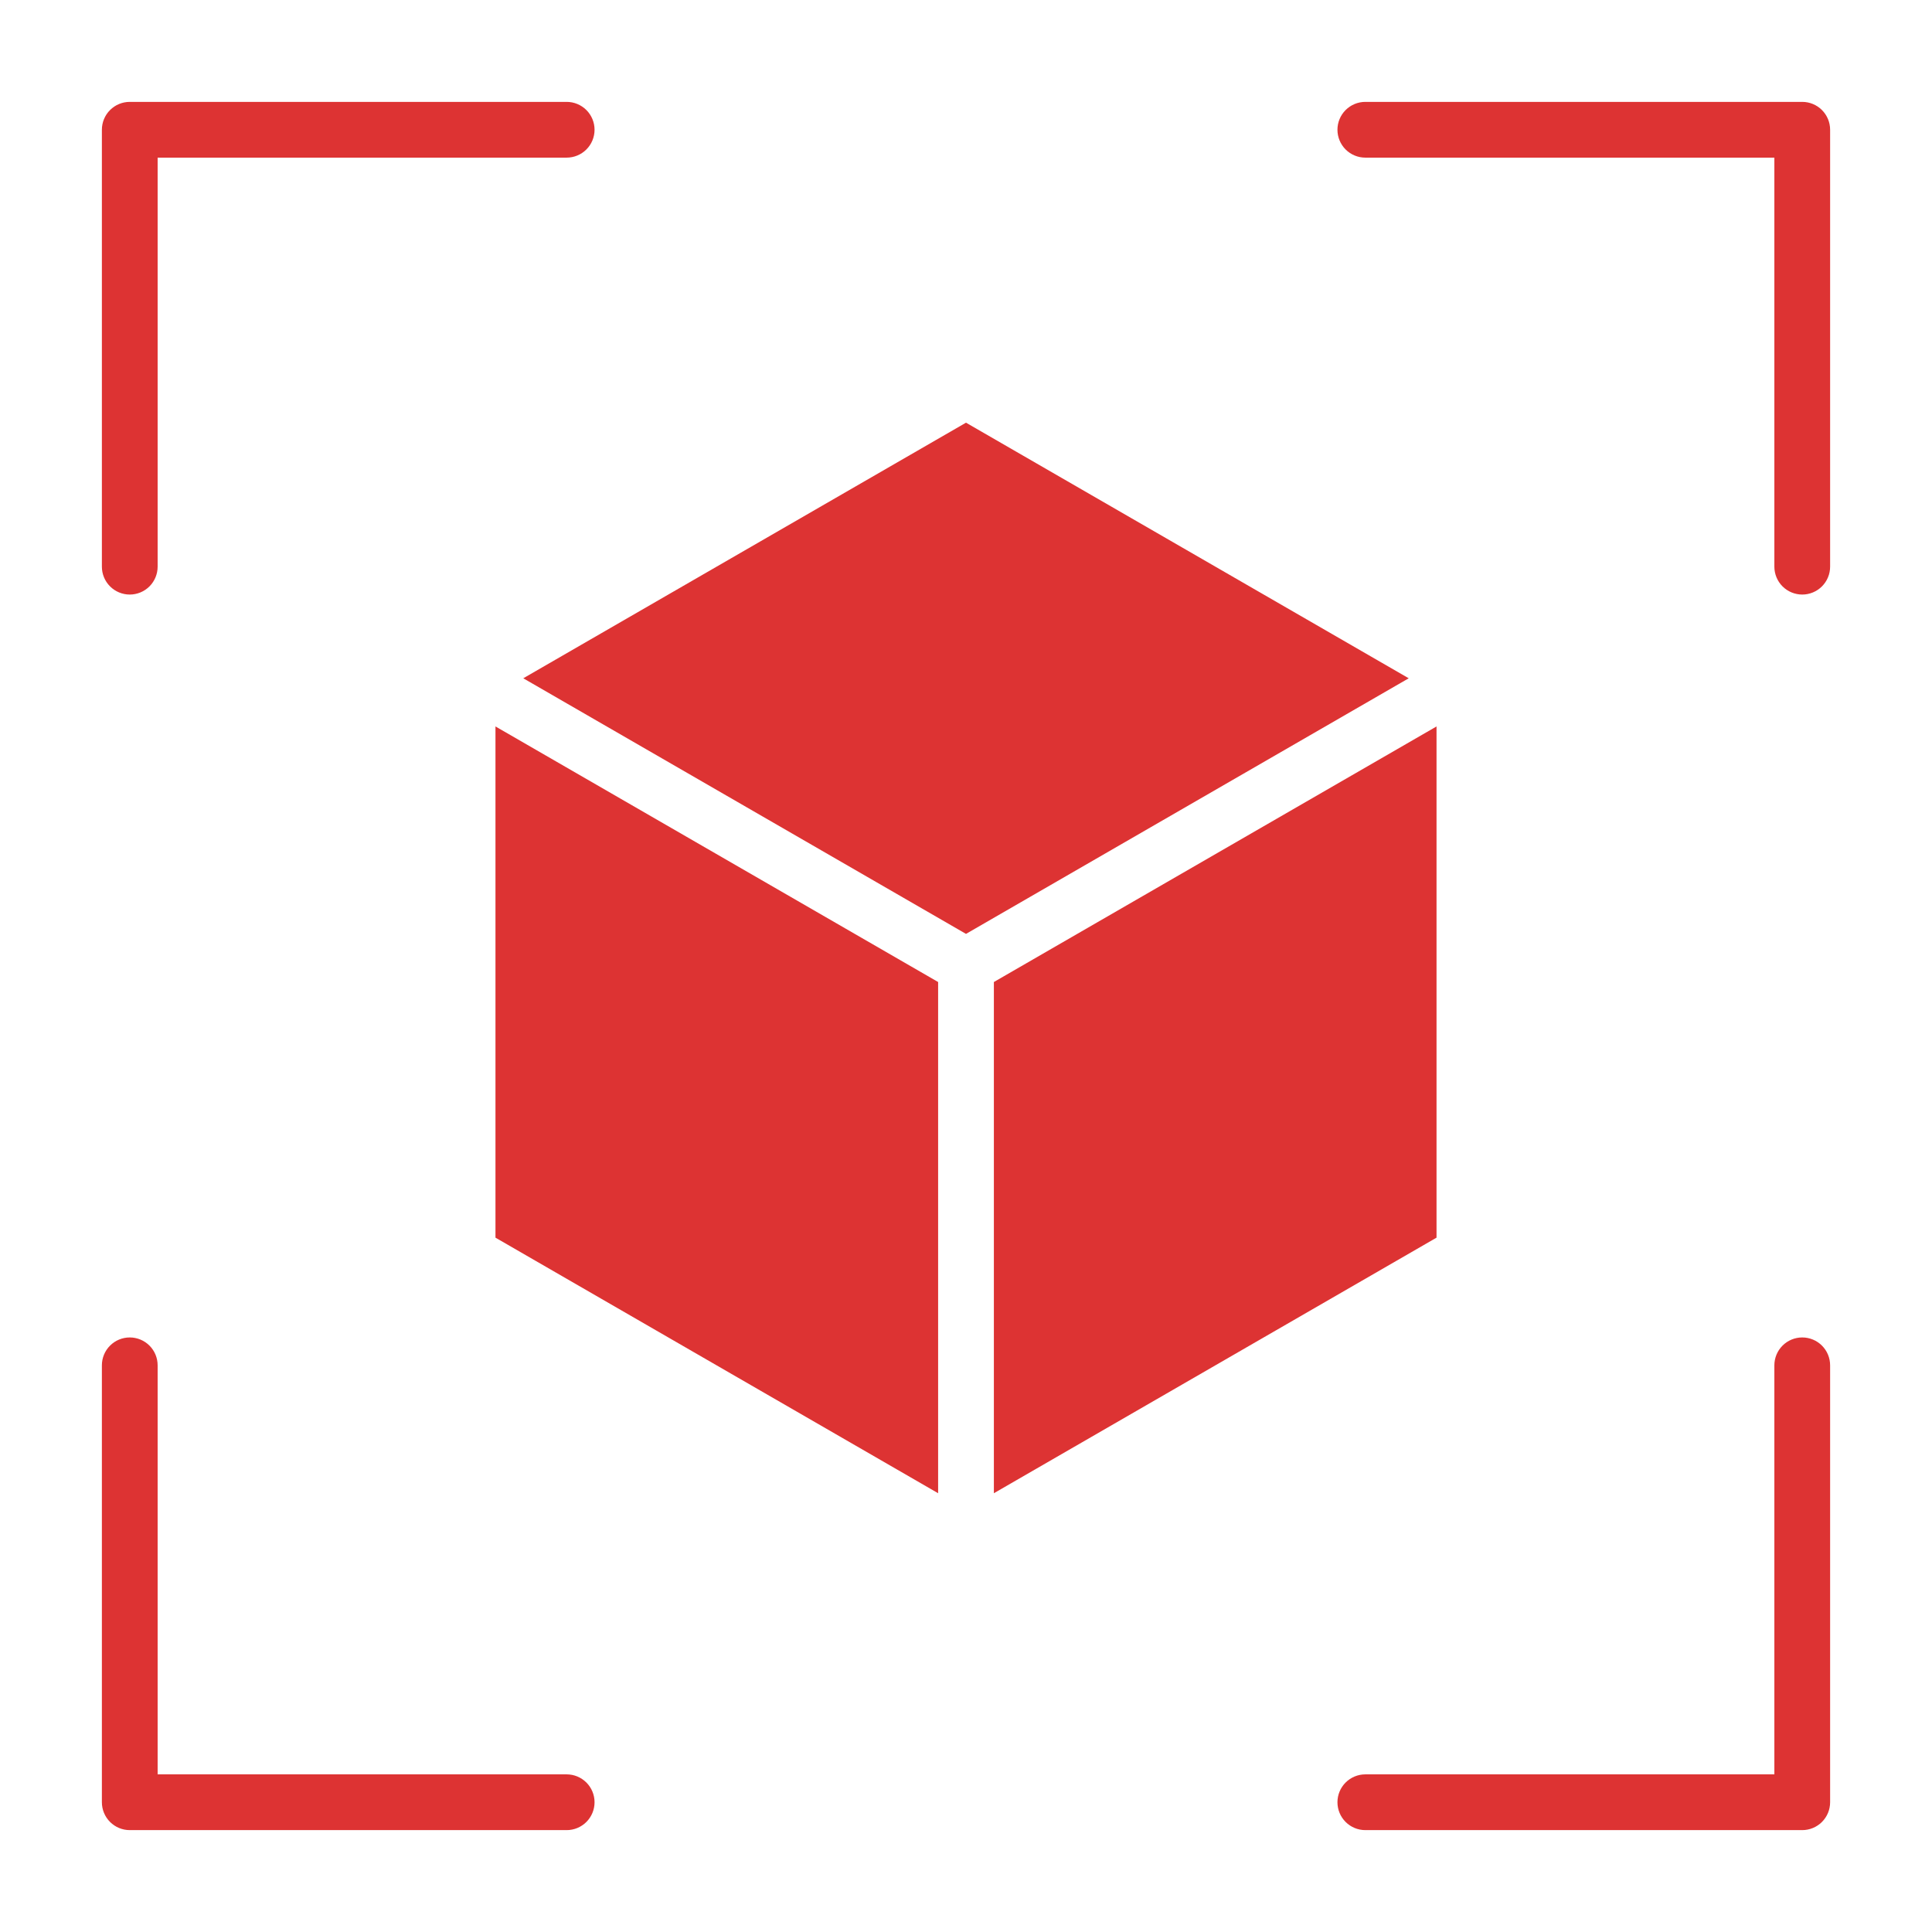 <svg width="512" height="512" viewBox="0 0 512 512" fill="none" xmlns="http://www.w3.org/2000/svg">
<path fill-rule="evenodd" clip-rule="evenodd" d="M41.774 150.175C41.774 152.134 40.996 154.013 39.611 155.399C38.225 156.784 36.346 157.562 34.387 157.562C32.428 157.562 30.549 156.784 29.164 155.399C27.778 154.013 27 152.134 27 150.175V34.387C27 32.428 27.778 30.549 29.164 29.164C30.549 27.778 32.428 27 34.387 27H150.175C152.134 27 154.013 27.778 155.399 29.164C156.784 30.549 157.562 32.428 157.562 34.387C157.562 36.346 156.784 38.225 155.399 39.611C154.013 40.996 152.134 41.774 150.175 41.774H41.774V150.175ZM256 112.014L138.674 179.752L256 247.49L373.326 179.752L256 112.014ZM380.695 192.516V327.992L263.387 395.72V260.244L380.695 192.516ZM248.613 395.72L131.305 327.993V192.516L248.613 260.244V395.72ZM361.825 41.774C359.866 41.774 357.987 40.996 356.601 39.611C355.216 38.225 354.438 36.346 354.438 34.387C354.438 32.428 355.216 30.549 356.601 29.164C357.987 27.778 359.866 27 361.825 27H477.613C479.572 27 481.451 27.778 482.836 29.164C484.222 30.549 485 32.428 485 34.387V150.175C485 152.134 484.222 154.013 482.836 155.399C481.451 156.784 479.572 157.562 477.613 157.562C475.654 157.562 473.775 156.784 472.389 155.399C471.004 154.013 470.226 152.134 470.226 150.175V41.774H361.825ZM470.226 361.825V470.226H361.825C359.866 470.226 357.987 471.004 356.601 472.389C355.216 473.775 354.438 475.654 354.438 477.613C354.438 479.572 355.216 481.451 356.601 482.836C357.987 484.222 359.866 485 361.825 485H477.613C479.572 485 481.451 484.222 482.836 482.836C484.222 481.451 485 479.572 485 477.613V361.825C485 359.866 484.222 357.987 482.836 356.601C481.451 355.216 479.572 354.438 477.613 354.438C475.654 354.438 473.775 355.216 472.389 356.601C471.004 357.987 470.226 359.866 470.226 361.825ZM150.175 470.226H41.774V361.825C41.774 359.866 40.996 357.987 39.611 356.601C38.225 355.216 36.346 354.438 34.387 354.438C32.428 354.438 30.549 355.216 29.164 356.601C27.778 357.987 27 359.866 27 361.825V477.613C27 479.572 27.778 481.451 29.164 482.836C30.549 484.222 32.428 485 34.387 485H150.175C152.134 485 154.013 484.222 155.399 482.836C156.784 481.451 157.562 479.572 157.562 477.613C157.562 475.654 156.784 473.775 155.399 472.389C154.013 471.004 152.134 470.226 150.175 470.226Z" fill="#DD3333"/>
</svg>
